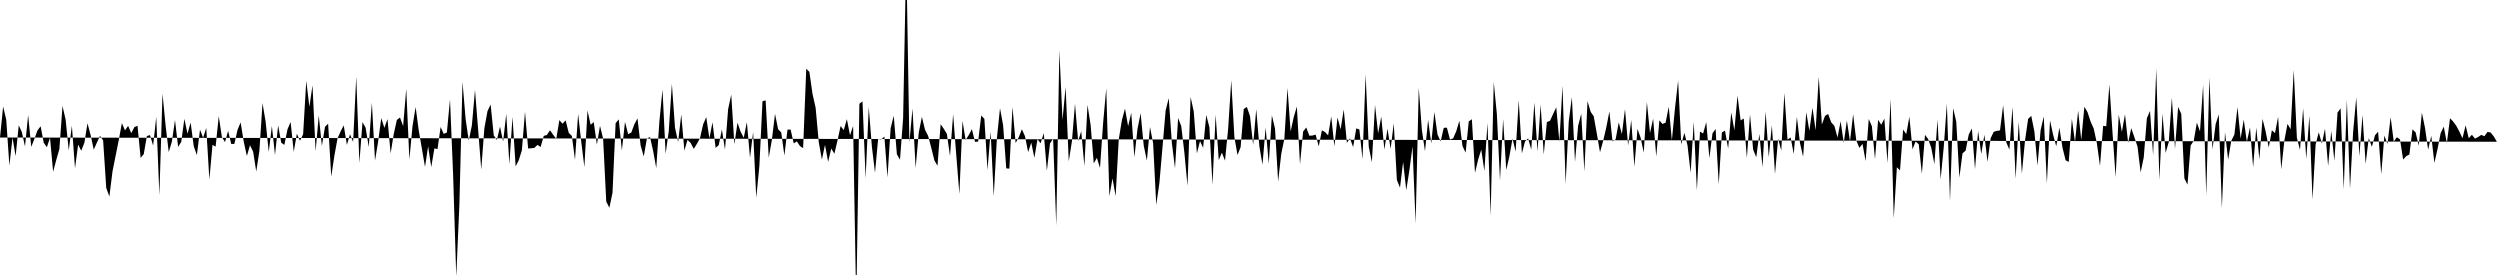 <svg viewBox="0 0 200 22" >
<polyline points="0,11 0.25,8.52 0.50,9.58 0.75,13.25 1,11.01 1.25,12.49 1.50,10.03 1.75,10.57 2,11.72 2.25,9.21 2.50,11.75 2.75,11.12 3,10.43 3.25,10.10 3.50,11.42 3.75,11.78 4,11.02 4.25,13.74 4.50,12.80 4.75,11.92 5,8.48 5.25,9.57 5.50,12.03 5.75,10.06 6,13.47 6.25,11.57 6.50,12.06 6.75,11.42 7,9.86 7.25,10.81 7.50,11.97 7.75,11.41 8,10.87 8.25,11.23 8.50,15.04 8.75,15.72 9,13.71 9.25,12.46 9.50,11.21 9.75,9.85 10,10.43 10.25,10.07 10.50,10.65 10.75,10.17 11,10.06 11.25,12.63 11.50,12.33 11.75,10.88 12,10.81 12.25,11.65 12.50,9.35 12.75,15.62 13,7.49 13.25,10.06 13.50,12.17 13.75,11.33 14,9.61 14.25,11.75 14.50,11.35 14.75,9.51 15,10.70 15.25,9.80 15.50,11.70 15.75,12.41 16,10.38 16.25,11.02 16.50,10.24 16.75,14.36 17,11.59 17.25,11.73 17.50,9.29 17.75,10.96 18,11.37 18.25,10.47 18.50,11.52 18.75,11.51 19,10.40 19.25,9.79 19.50,11.34 19.75,12.48 20,11.62 20.25,12.13 20.50,13.72 20.75,12.09 21,8.25 21.25,9.73 21.50,12.16 21.75,10.08 22,12.40 22.25,10.03 22.50,11.42 22.75,11.59 23,10.34 23.25,9.76 23.50,12.14 23.75,10.70 24,11.26 24.25,10.74 24.50,6.47 24.75,8.54 25,6.83 25.25,12.10 25.50,9.24 25.75,11.67 26,10.14 26.25,9.90 26.50,14.13 26.75,12.46 27,11.08 27.25,10.51 27.50,10.03 27.75,11.59 28,10.75 28.25,11.35 28.50,6.13 28.75,13.04 29,9.77 29.25,10.22 29.50,11.76 29.75,8.21 30,12.85 30.25,11.33 30.50,9.45 30.75,10.23 31,9.53 31.25,12.27 31.50,10.72 31.75,9.59 32,9.40 32.25,10.09 32.50,7.10 32.75,12.76 33,10.10 33.25,8.56 33.50,10.44 33.75,11.89 34,13.35 34.25,11.71 34.50,13.37 34.75,11.87 35,11.93 35.25,10.16 35.50,10.71 35.75,10.60 36,7.95 36.25,14 36.50,22.14 36.75,16.40 37,6.55 37.25,9.53 37.50,11.25 37.75,10.03 38,7.20 38.25,10.36 38.50,13.56 38.75,10.25 39,8.89 39.25,8.36 39.50,10.83 39.75,11.20 40,10.13 40.25,11.33 40.50,9.11 40.75,13.13 41,9.35 41.25,13.31 41.50,12.82 41.75,12.03 42,8.94 42.25,11.88 42.50,11.86 42.75,11.83 43,11.59 43.25,11.76 43.50,10.87 43.75,10.80 44,10.42 44.25,10.78 44.50,11.11 44.75,9.61 45,9.90 45.25,9.63 45.50,10.63 45.75,10.88 46,12.78 46.25,9.11 46.50,11.33 46.75,13.37 47,8.84 47.25,9.98 47.50,9.77 47.75,11.57 48,10.07 48.25,11.09 48.50,16.13 48.75,16.62 49,15.42 49.25,9.85 49.50,9.55 49.75,12.04 50,9.75 50.25,10.73 50.50,10.61 50.75,9.94 51,9.47 51.25,11.64 51.50,12.52 51.75,11.09 52,10.96 52.25,12.07 52.50,13.45 52.75,9.73 53,7.16 53.25,12.31 53.50,10.50 53.75,6.71 54,10.22 54.25,11.36 54.50,9.15 54.75,12.05 55,11.19 55.25,11.43 55.50,11.91 55.75,11.51 56,11.05 56.25,9.95 56.50,9.37 56.75,11.07 57,9.78 57.25,11.83 57.50,11.61 57.75,10.36 58,11.97 58.25,8.73 58.50,7.57 58.75,11.55 59,9.81 59.25,10.54 59.50,11.02 59.75,9.77 60,12.63 60.25,10.56 60.50,15.82 60.75,13.28 61,8.10 61.25,8.03 61.50,12.61 61.75,11.19 62,9.11 62.25,10.34 62.50,10.60 62.75,12.44 63,10.37 63.25,10.37 63.50,11.47 63.75,11.31 64,11.69 64.25,11.85 64.50,5.50 64.75,5.75 65,7.51 65.25,8.62 65.50,11.37 65.75,12.76 66,11.59 66.25,12.95 66.50,11.88 66.75,12.30 67,11.24 67.25,10.08 67.50,10.41 67.75,9.53 68,10.82 68.25,10.08 68.50,24.49 68.75,8.30 69,8.11 69.25,14.26 69.50,8.57 69.75,11.72 70,13.82 70.25,11.12 70.50,11.15 70.75,10.93 71,14.19 71.25,10.26 71.50,9.26 71.75,12.34 72,12.78 72.25,9.46 72.50,-3.67 72.75,11.41 73,8.68 73.25,13.44 73.50,10.61 73.75,9.35 74,10.38 74.25,10.87 74.50,11.82 74.75,12.83 75,13.26 75.25,9.94 75.50,10.30 75.75,10.71 76,12.48 76.25,9.14 76.50,12.39 76.75,15.52 77,9.67 77.25,11.20 77.50,10.81 77.75,10.33 78,11.35 78.25,11.33 78.50,9.24 78.75,9.51 79,13.60 79.25,10.52 79.50,15.71 79.75,11.07 80,8.66 80.25,10.02 80.50,13.47 80.75,13.49 81,8.55 81.25,11.44 81.50,10.98 81.75,10.34 82,10.90 82.25,12.17 82.50,11.41 82.75,12.62 83,11.14 83.25,11.46 83.50,10.65 83.75,13.66 84,11.48 84.25,11.08 84.50,18.04 84.75,4.03 85,9.60 85.25,6.96 85.50,12.91 85.75,11.33 86,8.30 86.25,11.28 86.50,10.50 86.75,13.29 87,8.39 87.25,10 87.50,13.07 87.75,12.63 88,13.43 88.25,9.83 88.50,7.07 88.75,15.70 89,14.27 89.25,15.69 89.50,11.15 89.75,9.62 90,8.69 90.25,10.10 90.50,9.02 90.75,12.58 91,10.31 91.25,9.06 91.50,11.66 91.75,12.85 92,10.16 92.25,11.46 92.50,16.39 92.75,14.65 93,11.78 93.25,8.84 93.50,7.85 93.75,11.44 94,13.46 94.25,9.44 94.50,10.09 94.75,12.21 95,14.86 95.25,7.76 95.50,8.92 95.75,12.27 96,11.29 96.25,11.82 96.50,9.20 96.75,10.17 97,14.78 97.25,9.18 97.50,12.81 97.75,12.21 98,12.85 98.25,10.33 98.50,6.42 98.75,10.96 99,12.40 99.25,11.77 99.50,8.72 99.75,8.56 100,9.29 100.25,11.59 100.50,8.74 100.75,11.71 101,13.17 101.25,10.20 101.50,13.10 101.75,9.23 102,10.28 102.25,14.52 102.50,12.31 102.75,11.09 103,7.04 103.25,10.52 103.50,9.37 103.75,8.52 104,13.14 104.25,10.52 104.50,10.20 104.75,10.86 105,10.84 105.25,10.77 105.50,11.71 105.75,10.43 106,10.56 106.25,10.83 106.50,9.32 106.75,11.71 107,9.40 107.25,10.35 107.50,8.76 107.75,11.42 108,11.07 108.25,11.77 108.50,10.27 108.75,10.36 109,12.72 109.25,5.95 109.50,11.74 109.75,12.98 110,8.40 110.25,10.67 110.50,9.33 110.75,11.97 111,10.30 111.25,11.91 111.50,9.87 111.75,14.40 112,15.01 112.25,12.95 112.50,15.22 112.75,13.63 113,11.72 113.25,17.88 113.50,7.02 113.75,10.40 114,12.10 114.25,9.59 114.50,11.48 114.75,8.96 115,10.76 115.25,11.31 115.50,10.23 115.75,10.21 116,11.17 116.25,11.07 116.50,10.50 116.75,9.66 117,11.69 117.25,12.21 117.50,9.71 117.75,9.54 118,13.83 118.25,12.77 118.50,11.97 118.75,13.68 119,9.83 119.25,17.26 119.50,6.57 119.75,9.14 120,14.44 120.25,9.54 120.50,13.60 120.75,12.51 121,11.09 121.25,12.12 121.50,8.03 121.75,12.27 122,11.32 122.25,11.07 122.50,11.97 122.75,8.20 123,12.12 123.25,8.37 123.50,12.36 123.75,9.77 124,9.66 124.25,9.12 124.50,8.58 124.75,11.34 125,6.86 125.25,14.71 125.50,9.72 125.75,7.77 126,12.95 126.25,10.06 126.50,9.10 126.75,13.72 127,8.09 127.25,8.94 127.50,9.31 127.75,10.71 128,12.18 128.25,11.28 128.50,10.21 128.75,8.92 129,11.31 129.25,11.15 129.50,9.79 129.75,10.73 130,8.73 130.25,11.64 130.50,9.60 130.75,13.34 131,10.31 131.25,11.02 131.50,12.21 131.75,8.16 132,10.65 132.25,9.49 132.50,12.52 132.75,9.63 133,9.92 133.25,9.81 133.50,8.54 133.75,11.23 134,8.64 134.25,6.45 134.50,11.55 134.75,10.63 135,11.62 135.25,13.83 135.50,9.74 135.75,15.23 136,10.53 136.25,10.68 136.50,9.77 136.75,12.65 137,10.66 137.25,10.32 137.50,14.76 137.75,10.60 138,10.45 138.25,11.89 138.50,8.99 138.75,10.43 139,7.65 139.25,9.64 139.50,9.48 139.75,12.64 140,9.16 140.25,11.96 140.50,12.58 140.75,10.71 141,13.38 141.25,8.92 141.50,12.57 141.75,10.02 142,13.92 142.25,11.09 142.50,12.05 142.75,7.44 143,11.17 143.25,11 143.50,12.32 143.75,9.35 144,11.45 144.25,12.54 144.50,8.98 144.75,10.46 145,8.62 145.25,10.43 145.50,6.15 145.75,9.96 146,9.27 146.25,9.12 146.50,9.79 146.75,10.07 147,11 147.25,9.70 147.50,11.43 147.75,9.64 148,11.31 148.25,9.14 148.50,11.23 148.75,11.83 149,11.51 149.25,12.88 149.50,9.52 149.75,10.09 150,12.73 150.25,9.59 150.50,9.98 150.75,9.49 151,13.04 151.25,7.92 151.50,17.46 151.75,13.38 152,13.63 152.25,10.37 152.50,10.73 152.75,9.34 153,11.94 153.25,11.32 153.50,11.54 153.75,13.90 154,10.79 154.25,11.12 154.50,11.82 154.75,13.13 155,9.58 155.25,14.35 155.50,11.76 155.75,8.30 156,16.08 156.25,8.66 156.50,9.73 156.75,14.21 157,12.27 157.25,12.05 157.50,10.76 157.75,10.28 158,13.53 158.25,10.49 158.50,12.32 158.75,10.78 159,12.94 159.25,11.06 159.50,10.54 159.75,10.47 160,10.43 160.25,8.42 160.50,11.38 160.75,11.97 161,8.55 161.25,14.30 161.50,9.75 161.75,13.89 162,11.25 162.25,9.51 162.50,9.27 162.75,10.52 163,13.25 163.25,10.41 163.50,9.32 163.75,14.67 164,9.63 164.25,10.78 164.50,11.70 164.75,10.21 165,11.82 165.25,12.82 165.50,12.95 165.75,9.51 166,11.37 166.25,8.85 166.50,11.20 166.75,8.54 167,8.97 167.25,9.73 167.50,10.29 167.75,11.46 168,13.28 168.25,10.07 168.50,10.10 168.75,6.76 169,10.60 169.25,14.17 169.50,9.17 169.75,10.55 170,9.15 170.25,11.43 170.50,10.25 170.75,10.98 171,11.72 171.25,13.79 171.50,12.59 171.75,9.46 172,8.88 172.25,12.42 172.50,5.48 172.75,14.40 173,9.09 173.25,12.23 173.50,11.37 173.75,7.81 174,11.91 174.25,8.55 174.50,9.11 174.75,14.27 175,14.77 175.25,11.64 175.50,11.26 175.75,9.81 176,10.51 176.25,6.81 176.50,15.63 176.75,6.21 177,11.95 177.25,9.94 177.50,9.15 177.75,16.64 178,10.58 178.25,12.77 178.50,11.27 178.75,10.77 179,8.57 179.25,11.09 179.50,9.57 179.75,11.35 180,10.19 180.25,13.38 180.50,10.21 180.75,12.74 181,9.51 181.25,10.51 181.50,11.80 181.75,10.42 182,10.65 182.25,9.34 182.50,13.55 182.75,11.24 183,9.91 183.25,10.34 183.50,5.60 183.75,11.02 184,11.99 184.25,8.67 184.50,12.72 184.75,9.26 185,15.96 185.25,11.55 185.50,10.58 185.75,11.49 186,10.30 186.25,13.28 186.50,10.47 186.75,12.86 187,9.01 187.25,8.67 187.50,15.15 187.75,7.99 188,15.10 188.25,10.55 188.50,7.79 188.75,12.49 189,9.19 189.25,13.11 189.50,11.05 189.75,11.74 190,10.82 190.25,10.54 190.50,13.94 190.75,10.85 191,11.51 191.25,9.37 191.50,11.33 191.75,10.98 192,11.15 192.25,12.76 192.50,12.49 192.75,12.36 193,10.35 193.25,10.59 193.50,11.65 193.75,9.01 194,10.23 194.25,11.97 194.50,10.87 194.75,13.03 195,11.93 195.25,10.66 195.50,10.13 195.75,11.44 196,9.46 196.25,9.72 196.50,10.06 196.75,10.53 197,11.06 197.25,10.03 197.50,11.06 197.75,10.78 198,11.09 198.25,10.96 198.50,10.79 198.75,10.90 199,10.55 199.25,10.60 199.50,10.91 199.75,11.34 " />
</svg>
